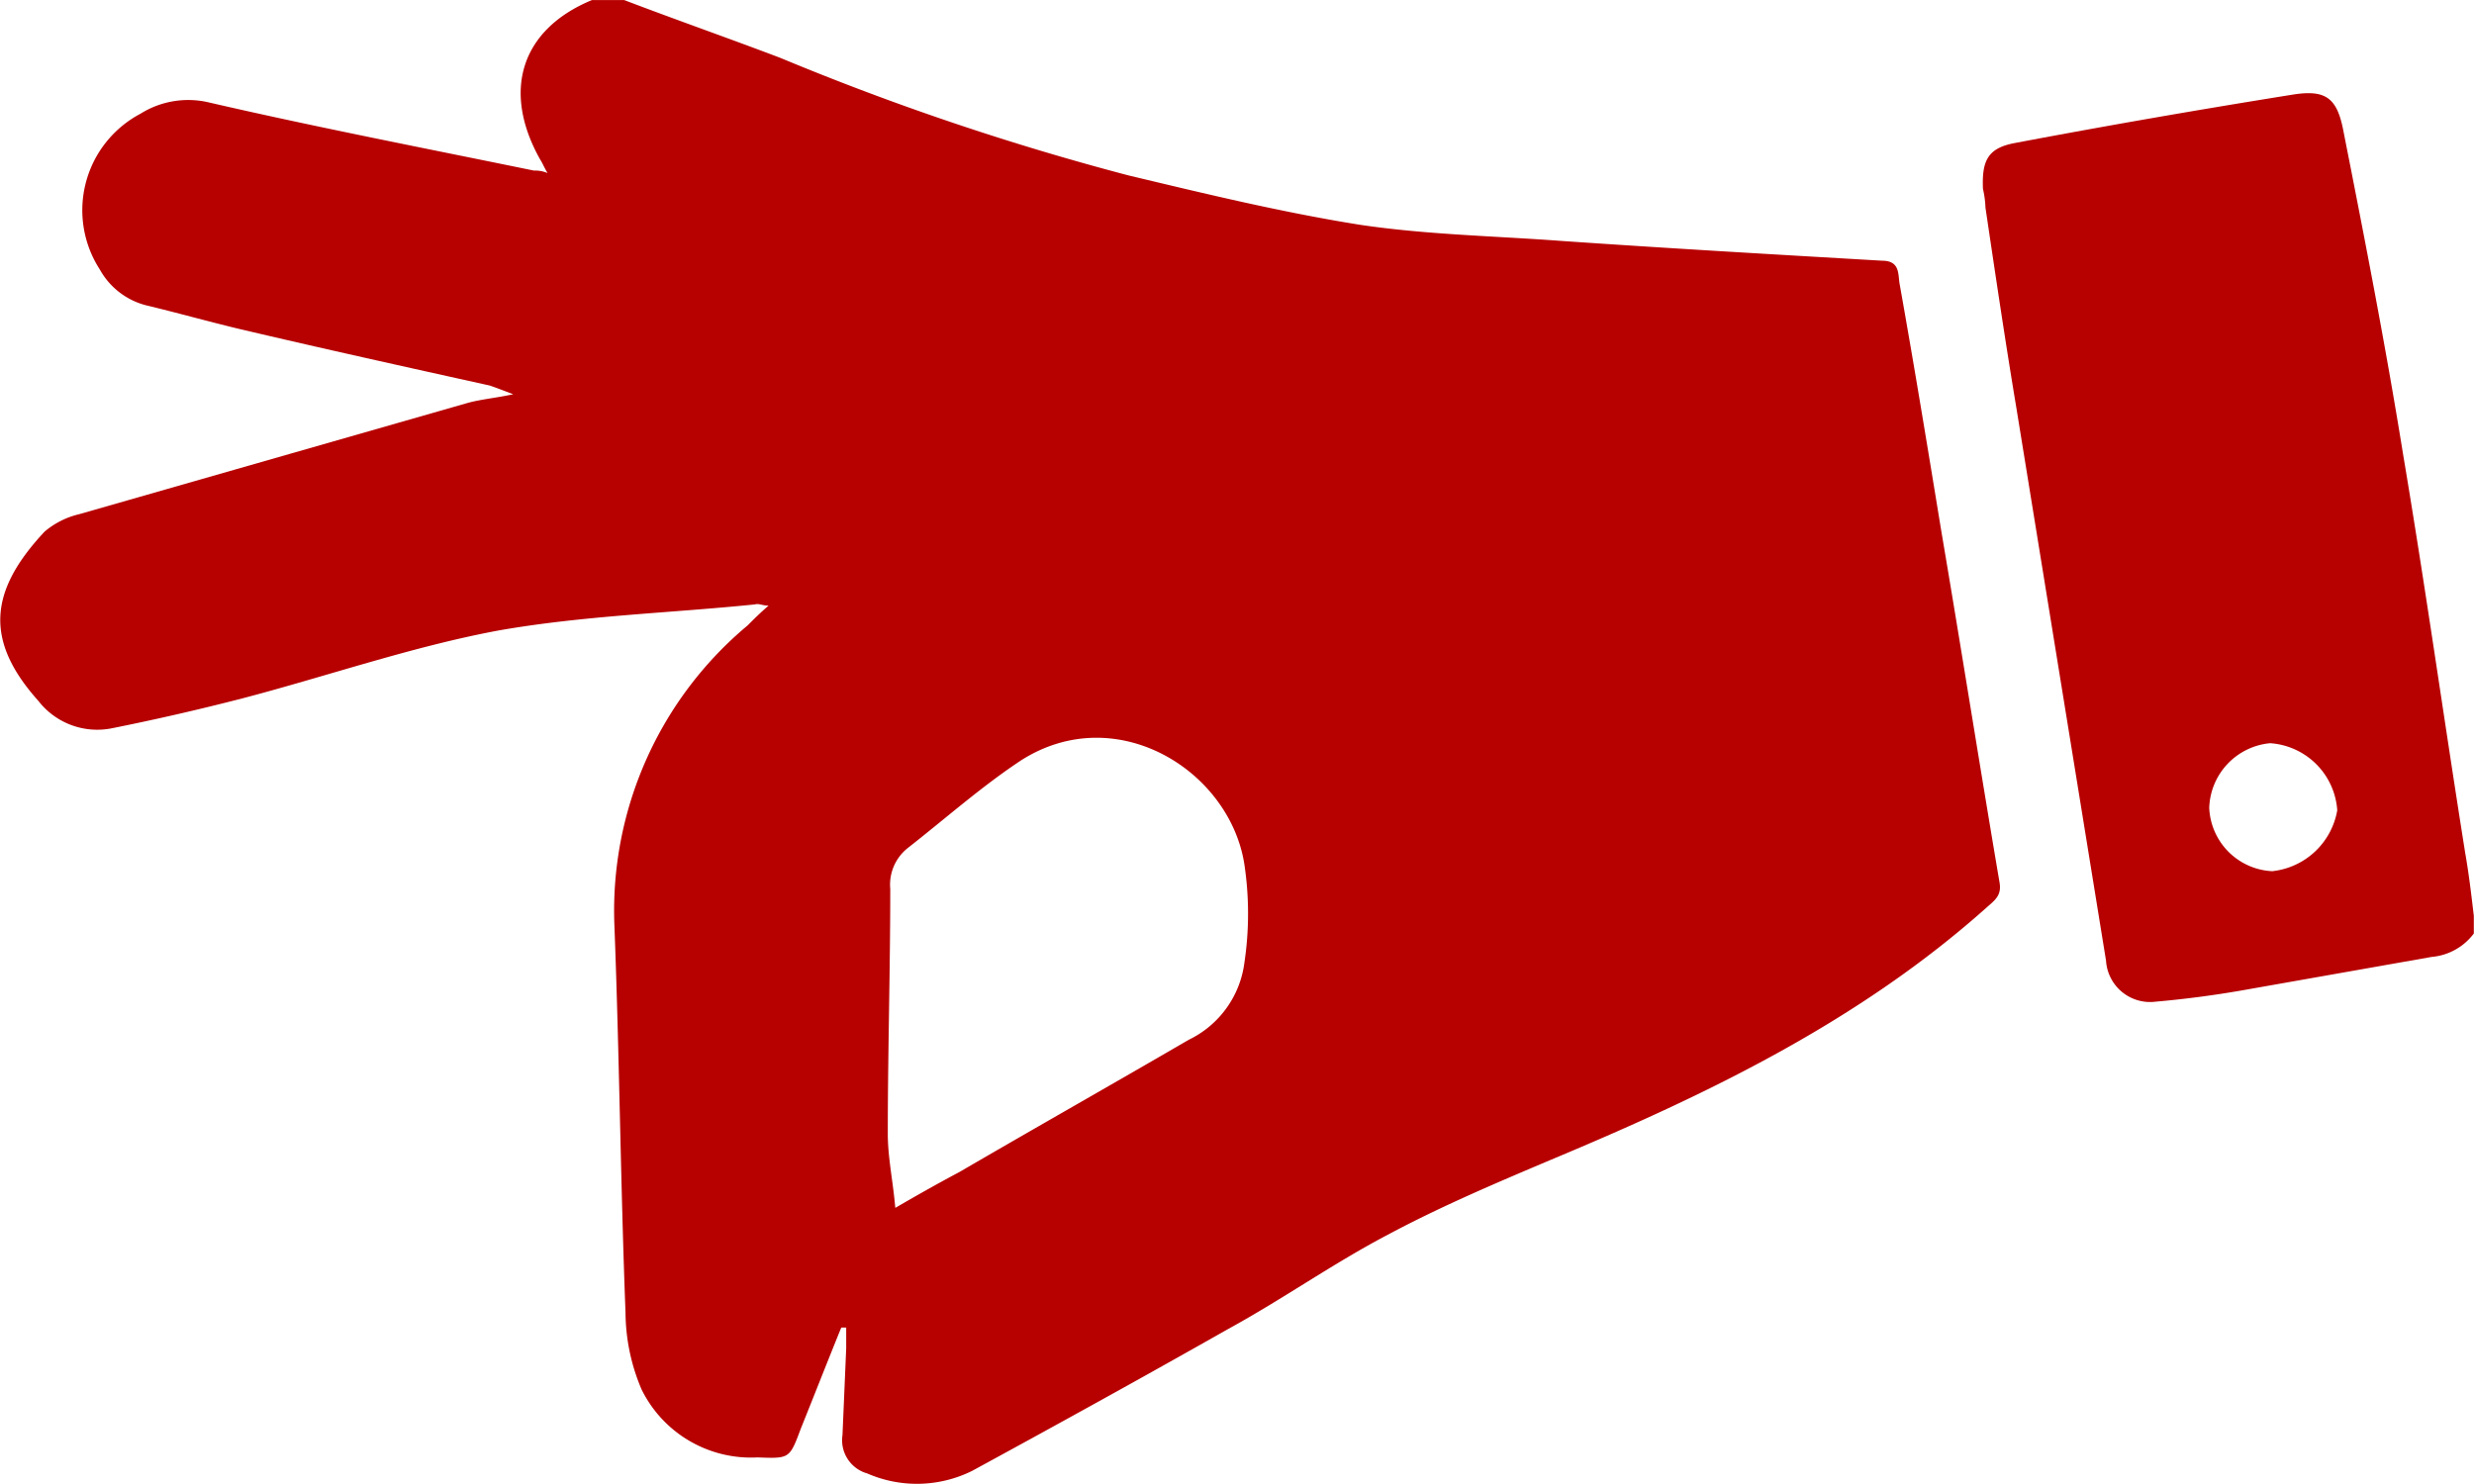 <svg xmlns="http://www.w3.org/2000/svg" width="85.339" height="51.203" viewBox="0 0 85.339 51.203">
  <g id="pick" transform="translate(0.296)">
    <path id="Path_442" data-name="Path 442" d="M21.229,0c1.787.682,3.616,1.322,5.4,2a92.29,92.29,0,0,0,12,4.052c2.68.64,5.318,1.28,8,1.706,2.3.341,4.637.384,6.934.555,3.7.256,7.4.469,11.061.682.6,0,.553.427.6.768.51,2.858.978,5.716,1.446,8.574.681,4.01,1.319,8.062,2,12.072.085.427-.085.6-.383.853-4.424,3.967-9.657,6.484-15.06,8.744-1.914.81-3.829,1.621-5.658,2.6-1.872.981-3.616,2.218-5.488,3.242-2.935,1.664-5.871,3.284-8.849,4.905a4.287,4.287,0,0,1-3.616.085,1.19,1.19,0,0,1-.851-1.322c.043-.981.085-2,.128-2.986v-.725h-.17c-.468,1.152-.936,2.346-1.4,3.5-.383,1.024-.383,1.024-1.489.981a4.208,4.208,0,0,1-4-2.346,6.838,6.838,0,0,1-.553-2.645c-.17-4.436-.213-8.915-.383-13.351a12.827,12.827,0,0,1,4.595-10.365c.213-.213.425-.427.723-.682-.213,0-.34-.085-.468-.043-2.935.3-5.913.384-8.849.9-2.978.555-5.913,1.578-8.849,2.346q-2.233.576-4.467,1.024a2.569,2.569,0,0,1-2.553-.938c-1.872-2.09-1.7-3.8.213-5.844a2.86,2.86,0,0,1,1.191-.6l13.4-3.839c.468-.128.978-.171,1.574-.3-.34-.128-.553-.213-.808-.3-2.893-.64-5.786-1.28-8.679-1.962-1.064-.256-2.127-.555-3.191-.81A2.551,2.551,0,0,1,3.148,9.3a3.765,3.765,0,0,1,1.4-5.375A3.1,3.1,0,0,1,6.934,3.54c3.7.853,7.445,1.578,11.189,2.346a1.085,1.085,0,0,1,.468.085c-.128-.213-.17-.341-.255-.469-1.319-2.346-.681-4.479,1.787-5.5h1.106Zm9.359,41.675c.808-.469,1.489-.853,2.212-1.237,2.638-1.536,5.275-3.029,7.913-4.564a3.439,3.439,0,0,0,1.914-2.645,11.468,11.468,0,0,0,0-3.412c-.511-3.242-4.424-5.673-7.7-3.583-1.361.9-2.6,2-3.914,3.029a1.611,1.611,0,0,0-.6,1.408c0,2.815-.085,5.631-.085,8.446,0,.81.17,1.578.255,2.517Z" fill="#b70000"/>
    <path id="Path_443" data-name="Path 443" d="M177.43,36.483a2.031,2.031,0,0,1-1.458.815l-6.56,1.158q-1.479.257-2.959.386a1.523,1.523,0,0,1-1.715-1.415l-3.087-19.038c-.386-2.315-.729-4.631-1.072-6.946a3.309,3.309,0,0,0-.086-.643c-.043-.986.172-1.415,1.115-1.587,3.173-.6,6.389-1.158,9.6-1.672,1.115-.172,1.5.129,1.715,1.243.729,3.688,1.458,7.418,2.058,11.149.772,4.588,1.415,9.176,2.144,13.764.129.729.214,1.458.3,2.187v.6Zm-6.946-2.144a2.551,2.551,0,0,0,2.23-2.1,2.49,2.49,0,0,0-2.316-2.315,2.315,2.315,0,0,0-2.1,2.23,2.285,2.285,0,0,0,2.187,2.187Z" transform="translate(-92.388 -4.281)" fill="#b70000"/>
  </g>
</svg>
